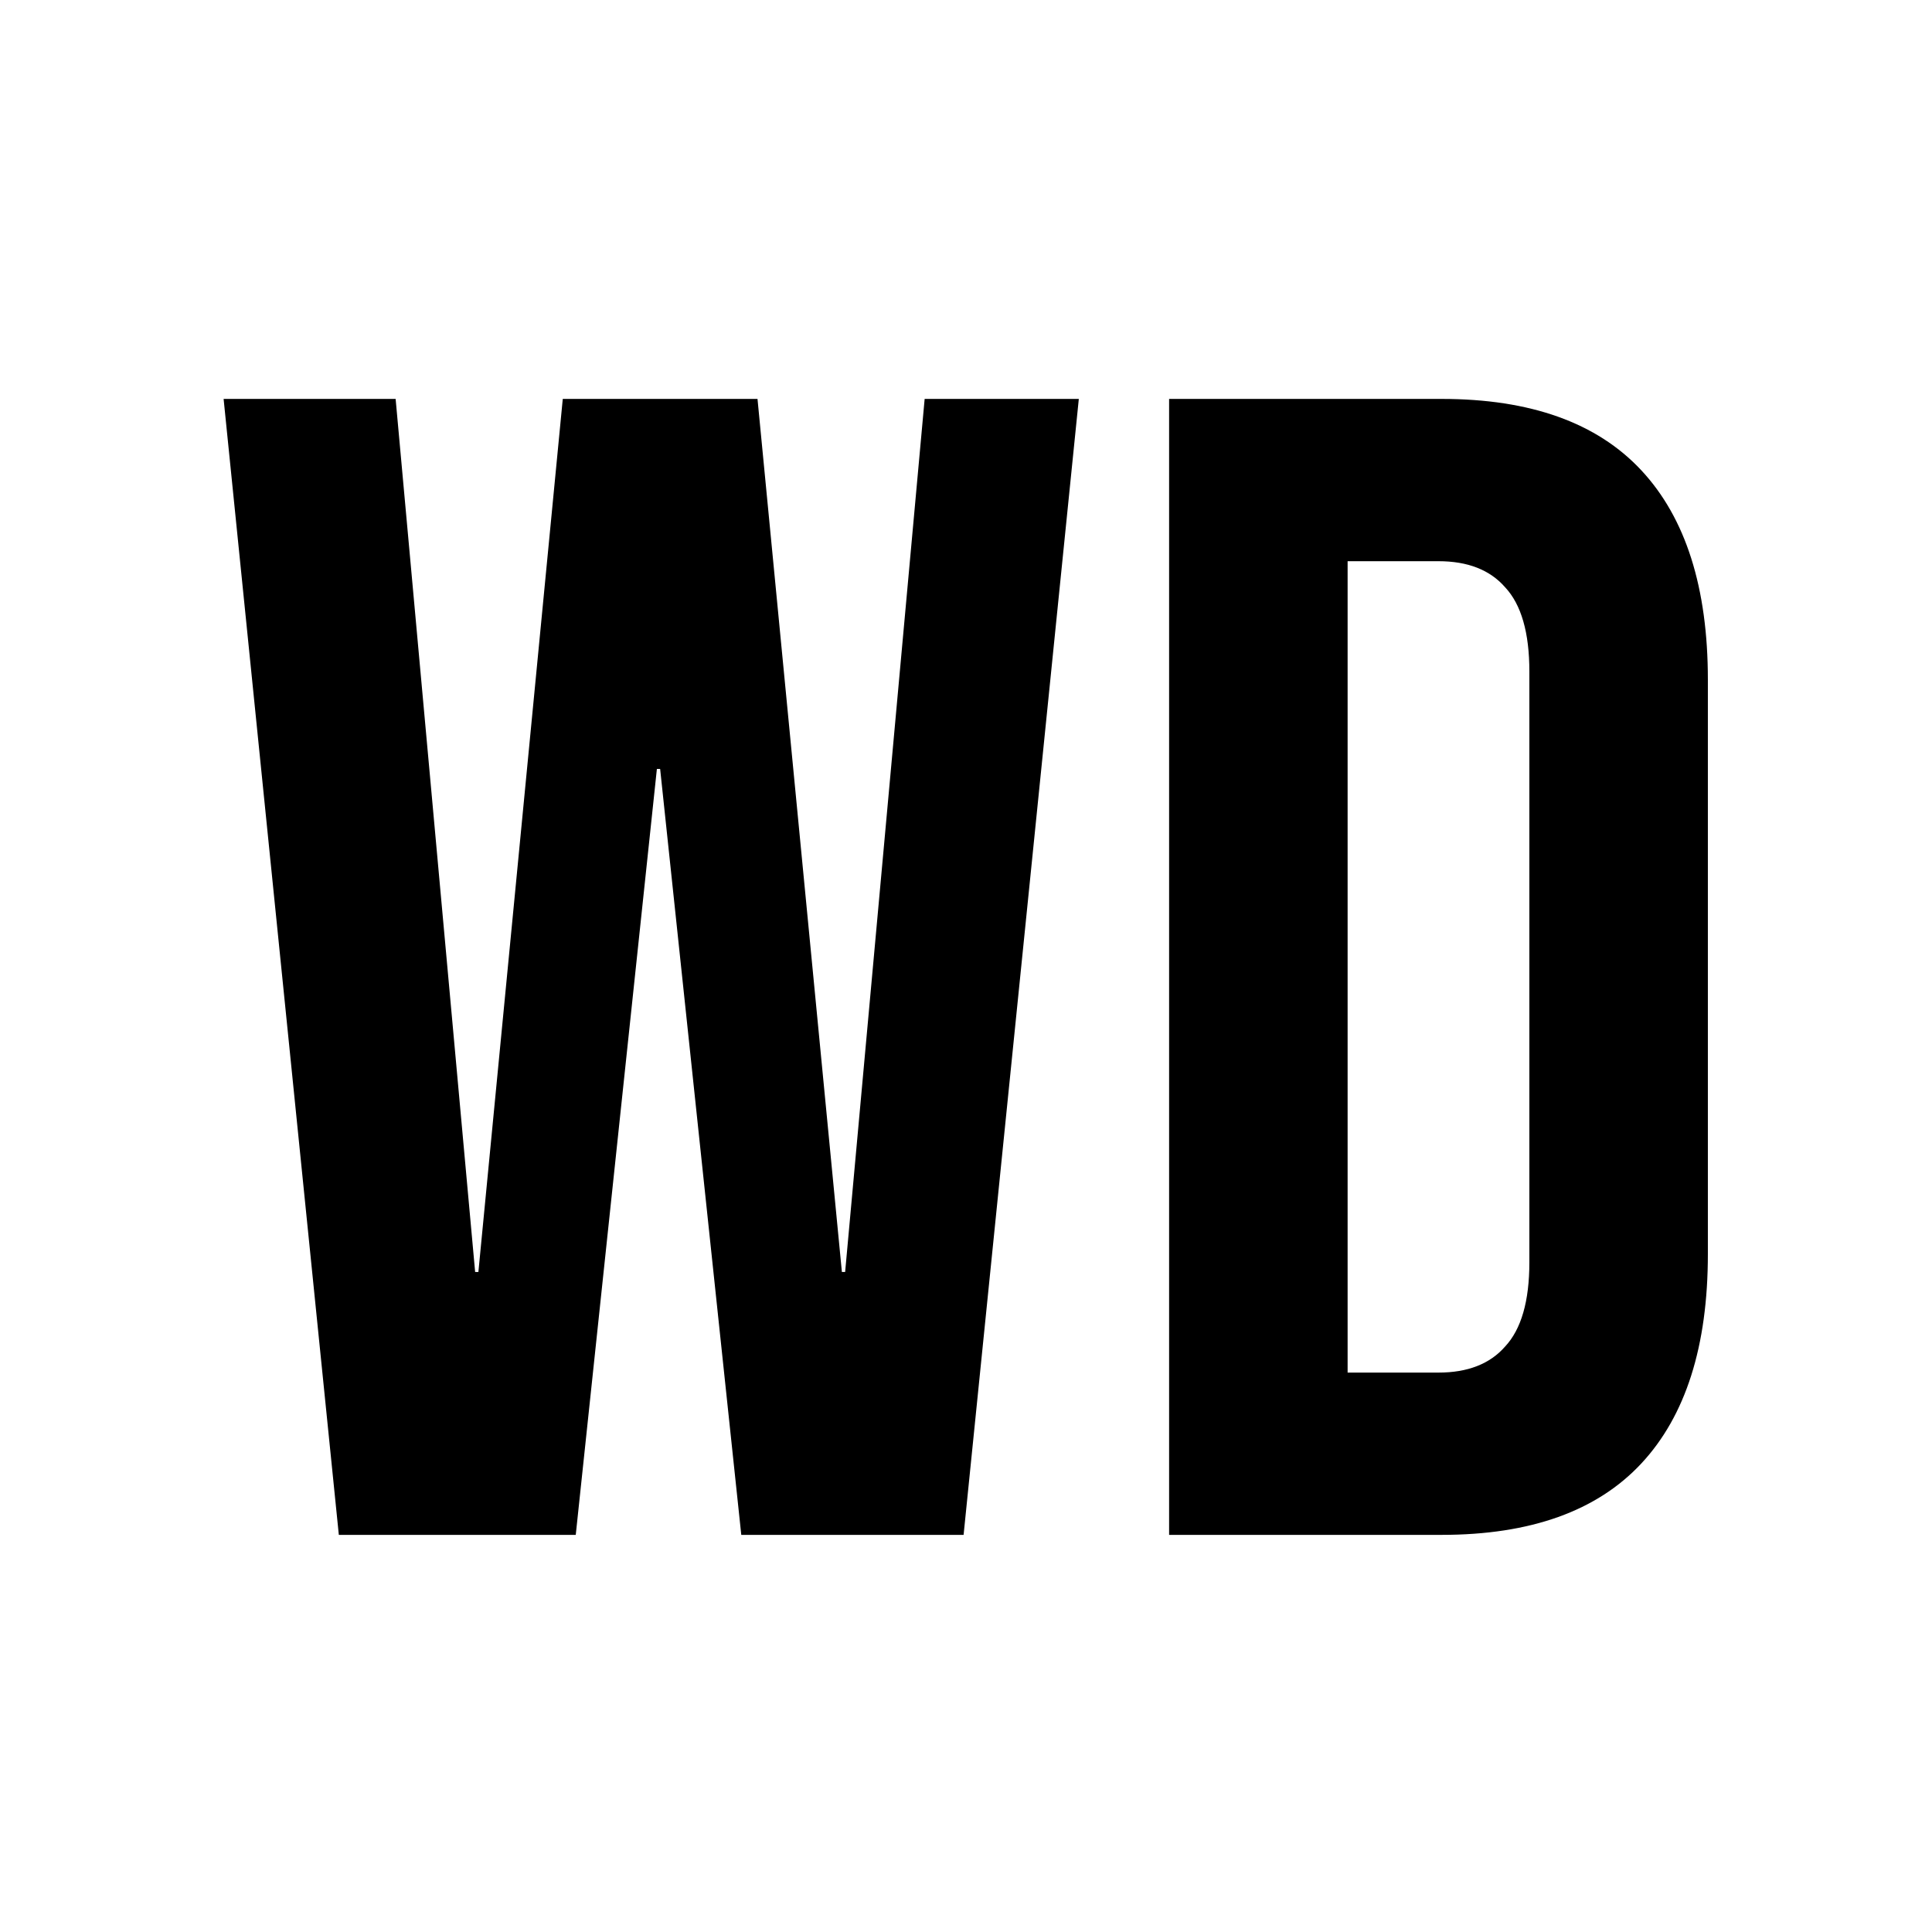 <svg width="1080" height="1080" viewBox="0 0 1080 1080" fill="none" xmlns="http://www.w3.org/2000/svg">
<rect width="1080" height="1080" fill="white"/>
<path d="M653.538 223H805.938C855.529 223 892.722 236.305 917.517 262.914C942.312 289.524 954.71 328.531 954.71 379.936V701.064C954.71 752.469 942.312 791.476 917.517 818.086C892.722 844.695 855.529 858 805.938 858H653.538V223ZM804.124 767.286C820.453 767.286 832.85 762.448 841.317 752.771C850.388 743.095 854.924 727.371 854.924 705.6V375.4C854.924 353.629 850.388 337.905 841.317 328.229C832.85 318.552 820.453 313.714 804.124 313.714H753.324V767.286H804.124Z" fill="black"/>
<path d="M125 223H221.157L265.607 711.043H267.421L314.593 223H423.45L470.621 711.043H472.436L516.886 223H603.064L538.657 858H414.379L369.021 429.829H367.207L321.85 858H189.407L125 223Z" fill="black"/>
</svg>
